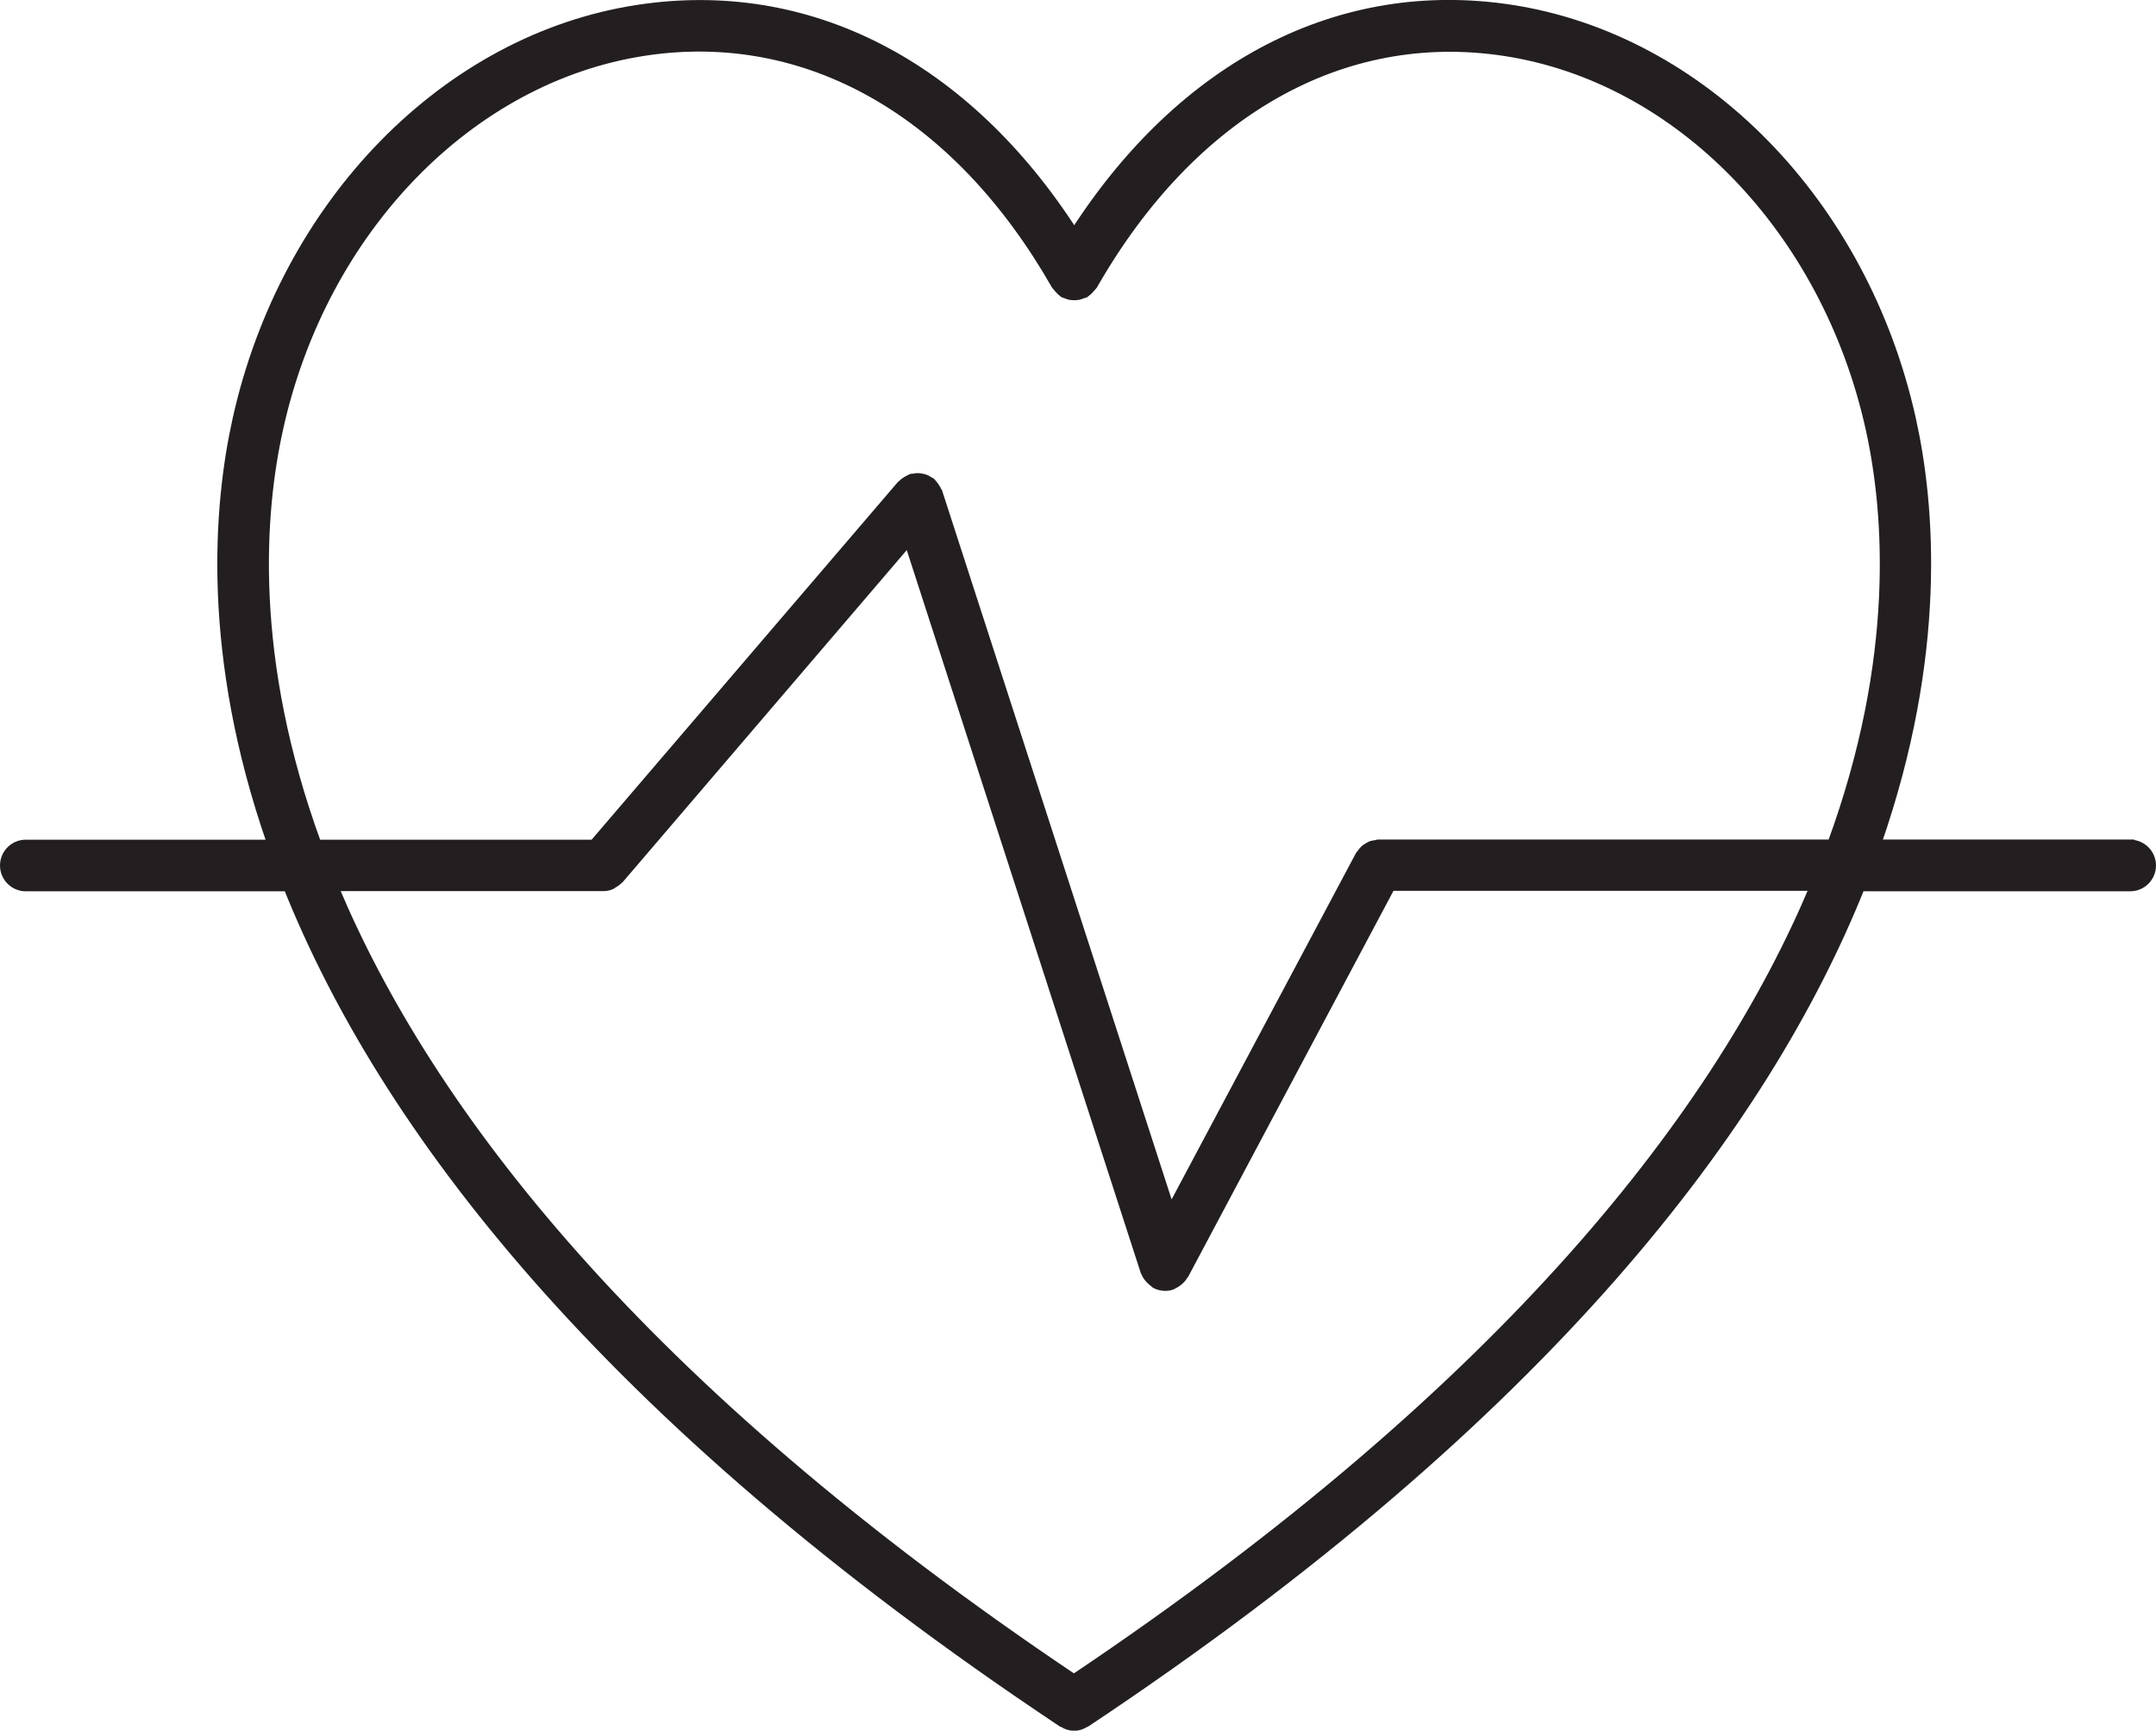 <?xml version="1.0" encoding="UTF-8"?>
<svg xmlns="http://www.w3.org/2000/svg" id="Layer_2" data-name="Layer 2" viewBox="0 0 134.53 107.98">
  <defs>
    <style>
      .cls-1 {
        fill: #231f20;
        stroke: #231f20;
        stroke-miterlimit: 10;
        stroke-width: .5px;
      }
    </style>
  </defs>
  <g id="Home">
    <path class="cls-1" d="M132.92,52.63h-15.78c4.11-11.79,3.36-21.08,2.16-26.48-2.99-13.5-13.06-23.79-25.05-25.61-10.63-1.61-20.46,3.46-27.22,13.97C60.27,4,50.45-1.07,39.81,.55c-11.99,1.82-22.05,12.11-25.05,25.61-1.2,5.4-1.96,14.69,2.16,26.48H1.61c-.75,0-1.36,.61-1.36,1.36s.61,1.36,1.36,1.36H17.94c5.89,14.7,19.39,32.89,48.33,52.15,.02,.01,.04,0,.06,.02,.21,.13,.44,.2,.68,.21,0,0,0,0,.01,0h0s0,0,.01,0c.24,0,.47-.08,.68-.21,.02-.01,.04,0,.06-.02,28.94-19.25,42.44-37.45,48.34-52.15h16.81c.75,0,1.36-.61,1.36-1.36s-.61-1.36-1.36-1.36ZM17.42,26.74C20.17,14.33,29.33,4.89,40.22,3.23c10.1-1.54,19.46,3.77,25.63,14.57,.02,.03,.04,.04,.06,.07,.05,.07,.11,.13,.17,.2,.07,.07,.13,.14,.21,.19,.02,.02,.04,.04,.06,.06,.05,.03,.1,.03,.15,.05,.09,.04,.17,.07,.27,.09,.09,.02,.17,.02,.26,.02s.17,0,.26-.02c.09-.02,.18-.05,.27-.09,.05-.02,.11-.02,.16-.05,.03-.01,.04-.04,.07-.06,.08-.05,.14-.11,.2-.18s.13-.13,.18-.2c.02-.02,.04-.04,.06-.07,6.17-10.79,15.53-16.1,25.63-14.57,10.89,1.65,20.05,11.1,22.8,23.5,1.16,5.24,1.86,14.32-2.38,25.89h-28.27c-.07,0-.12,.03-.18,.04-.09,.01-.19,.02-.27,.05s-.16,.08-.24,.13c-.07,.04-.14,.08-.2,.14-.07,.07-.13,.15-.19,.23-.04,.05-.08,.08-.11,.14l-11.77,22.11-14.5-44.78s-.04-.05-.05-.08c-.04-.09-.08-.16-.14-.24-.05-.08-.1-.15-.16-.21-.02-.02-.04-.06-.06-.08-.04-.04-.1-.05-.14-.08-.08-.05-.15-.1-.23-.13-.08-.04-.17-.06-.25-.07-.08-.02-.17-.03-.25-.03-.09,0-.18,.01-.27,.03-.05,.01-.11,0-.16,.02-.04,.01-.06,.04-.09,.05-.08,.03-.15,.08-.23,.13-.08,.05-.16,.1-.22,.17-.02,.02-.06,.04-.08,.06l-19.19,22.41H19.8c-4.24-11.58-3.55-20.66-2.38-25.89Zm49.61,77.98c-27.27-18.3-40.3-35.46-46.15-49.37h16.76c.2,0,.38-.04,.54-.12,.04-.02,.06-.05,.1-.07,.13-.07,.25-.16,.35-.26,.01-.01,.03-.02,.04-.03l18.01-21.05,14.74,45.53s.01,.01,.02,.02c.08,.23,.23,.42,.43,.59,.04,.03,.07,.07,.11,.09,.04,.02,.06,.06,.09,.08,.2,.11,.42,.16,.64,.16,.14,0,.28-.02,.42-.07,.06-.02,.11-.06,.16-.09,.06-.03,.12-.06,.17-.1,.17-.12,.31-.26,.41-.43,0-.02,.03-.02,.04-.04l12.89-24.23h26.37c-5.85,13.91-18.87,31.06-46.15,49.37Z"></path>
  </g>
</svg>
